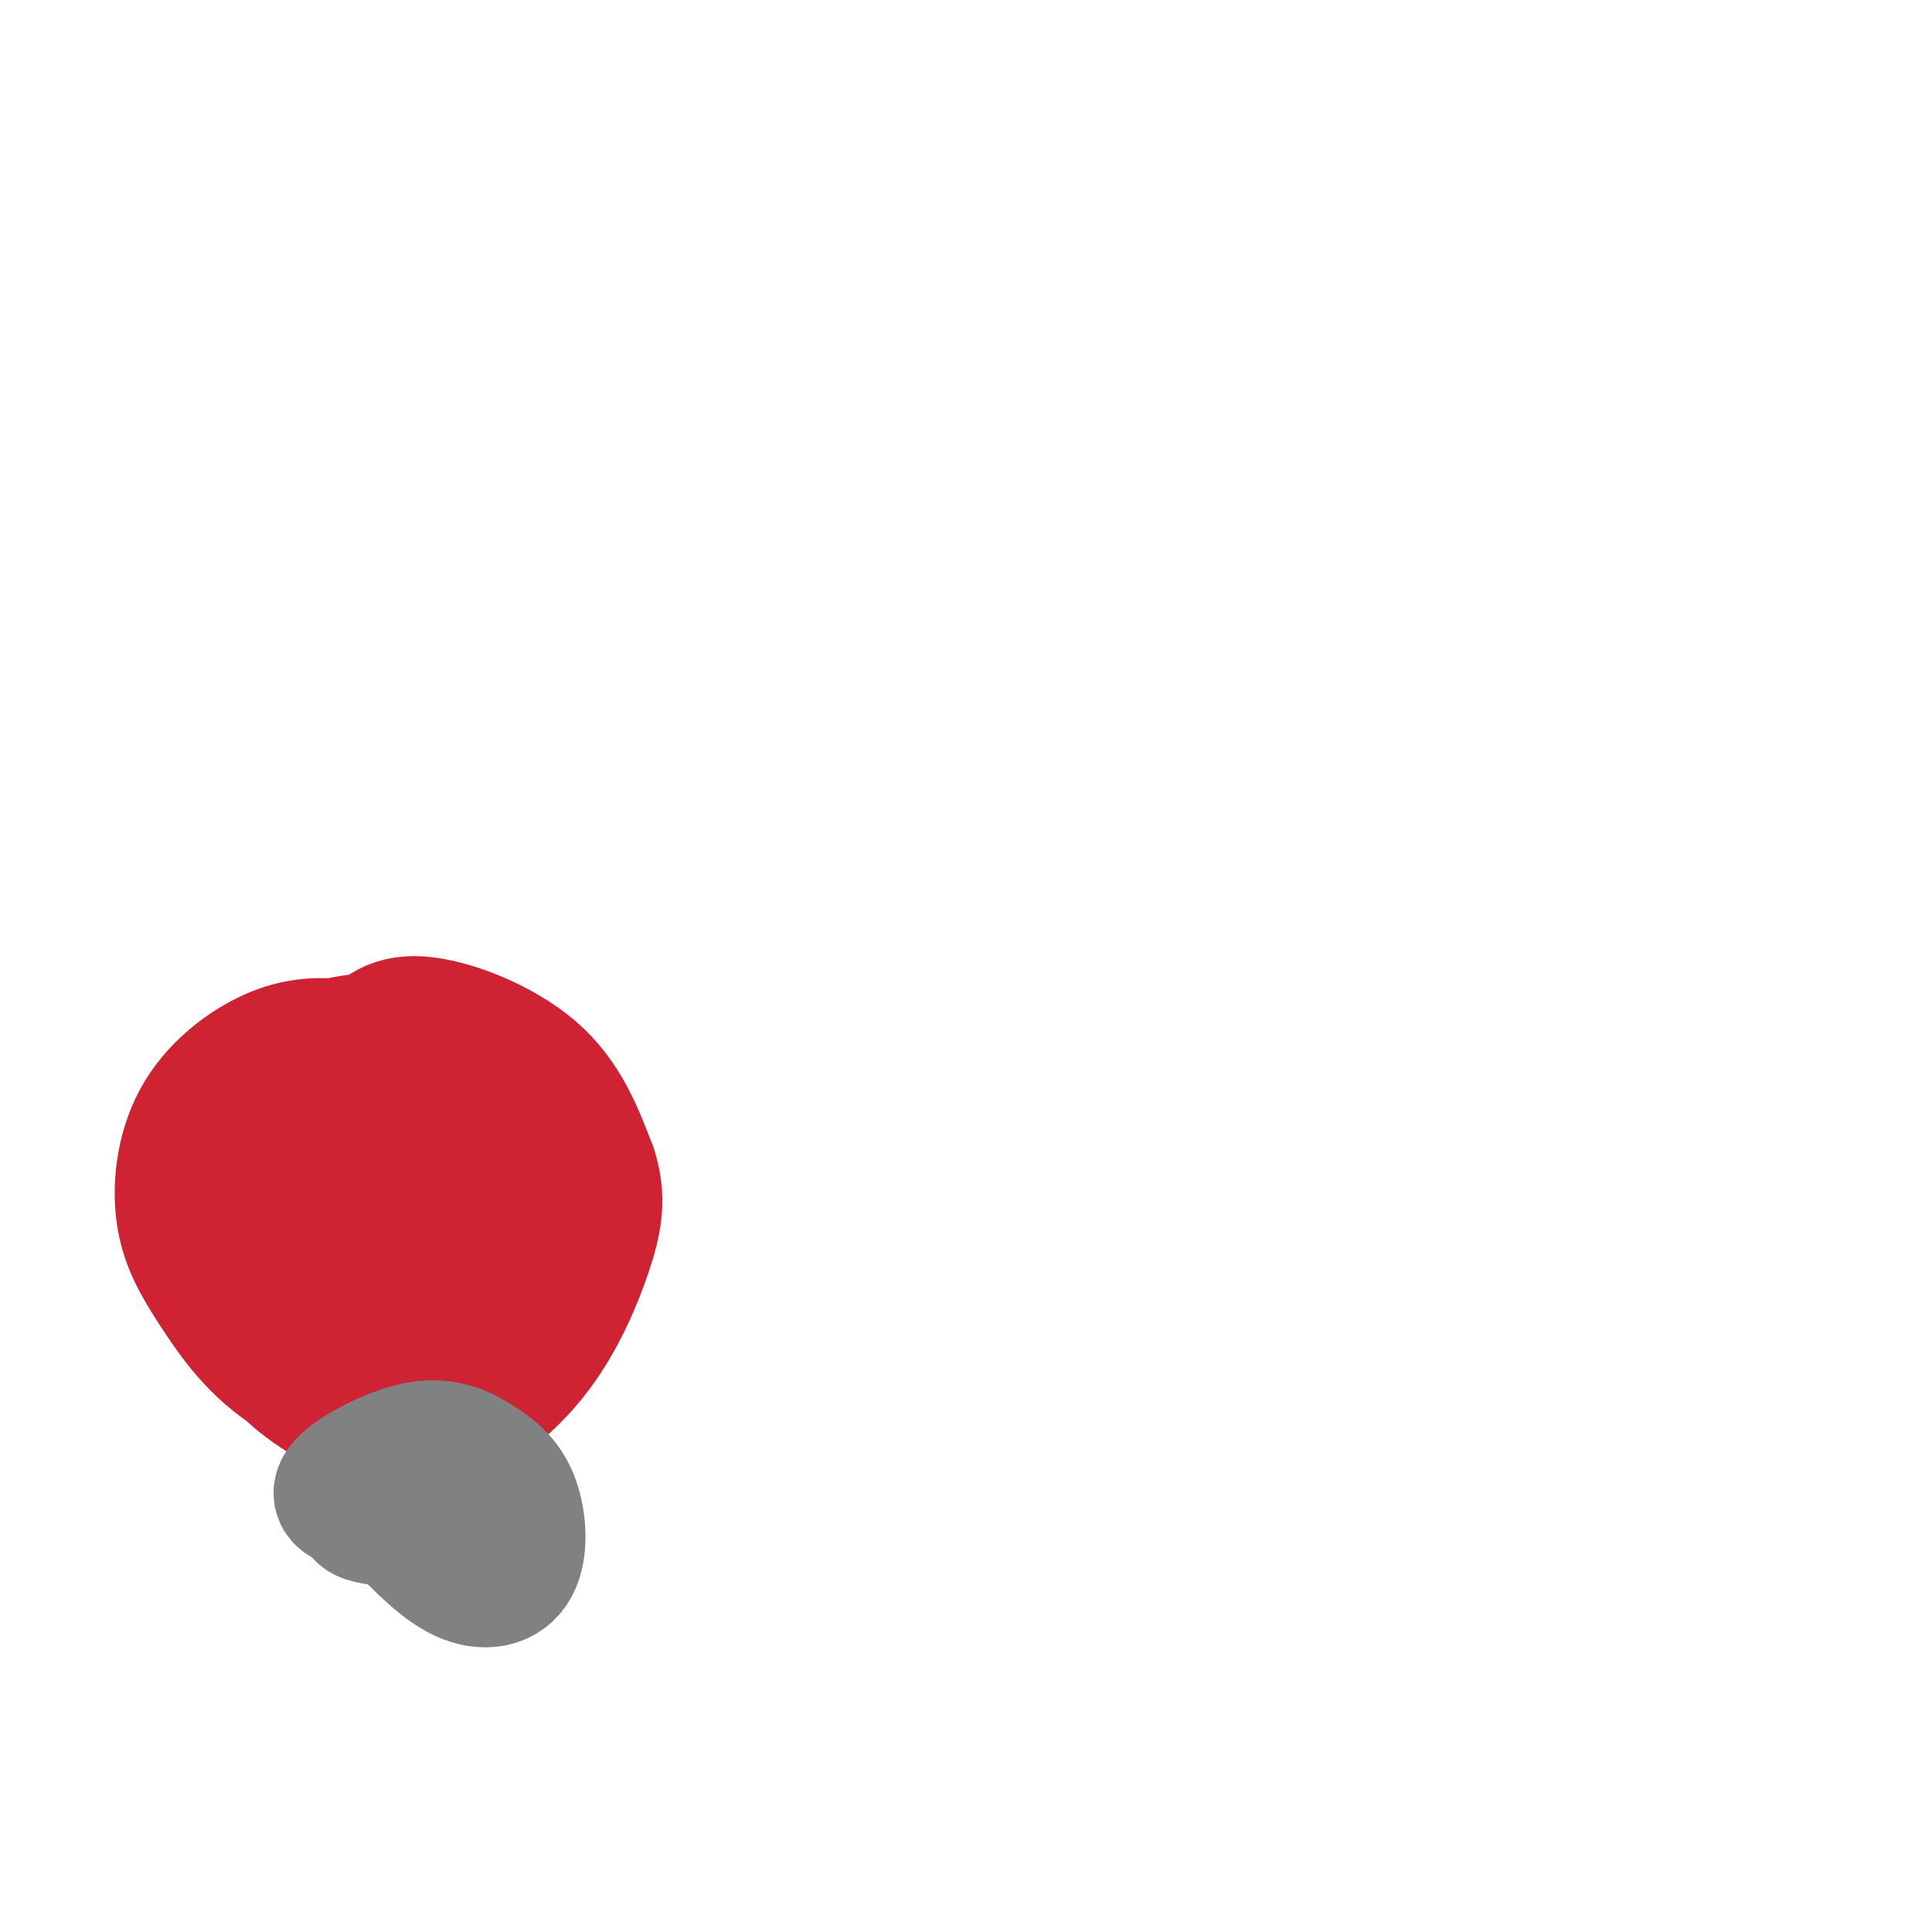 <svg viewBox='0 0 400 400' version='1.1' xmlns='http://www.w3.org/2000/svg' xmlns:xlink='http://www.w3.org/1999/xlink'><g fill='none' stroke='#cf2233' stroke-width='28' stroke-linecap='round' stroke-linejoin='round'><path d='M73,217c-4.684,-0.541 -9.369,-1.081 -15,1c-5.631,2.081 -12.209,6.785 -16,13c-3.791,6.215 -4.794,13.941 -4,20c0.794,6.059 3.384,10.452 7,16c3.616,5.548 8.258,12.250 16,17c7.742,4.750 18.584,7.548 26,8c7.416,0.452 11.404,-1.442 15,-5c3.596,-3.558 6.798,-8.779 10,-14'/><path d='M112,273c2.880,-6.421 5.081,-15.472 4,-24c-1.081,-8.528 -5.443,-16.532 -11,-22c-5.557,-5.468 -12.311,-8.400 -18,-10c-5.689,-1.600 -10.315,-1.870 -15,-1c-4.685,0.870 -9.428,2.878 -14,6c-4.572,3.122 -8.972,7.358 -11,13c-2.028,5.642 -1.685,12.688 -1,17c0.685,4.312 1.710,5.888 6,9c4.290,3.112 11.845,7.758 18,10c6.155,2.242 10.912,2.079 15,1c4.088,-1.079 7.508,-3.073 10,-7c2.492,-3.927 4.055,-9.788 3,-15c-1.055,-5.212 -4.730,-9.775 -9,-11c-4.270,-1.225 -9.135,0.887 -14,3'/><path d='M75,242c-3.537,2.752 -5.381,8.134 -5,13c0.381,4.866 2.987,9.218 7,12c4.013,2.782 9.435,3.995 14,4c4.565,0.005 8.275,-1.198 10,-4c1.725,-2.802 1.467,-7.203 2,-10c0.533,-2.797 1.859,-3.991 -6,-5c-7.859,-1.009 -24.901,-1.832 -32,-2c-7.099,-0.168 -4.254,0.321 -3,-3c1.254,-3.321 0.916,-10.451 3,-16c2.084,-5.549 6.590,-9.518 10,-13c3.410,-3.482 5.726,-6.476 12,-6c6.274,0.476 16.507,4.422 23,10c6.493,5.578 9.247,12.789 12,20'/><path d='M122,242c2.027,5.946 1.094,10.810 -1,17c-2.094,6.190 -5.348,13.704 -10,20c-4.652,6.296 -10.702,11.372 -16,14c-5.298,2.628 -9.843,2.807 -14,2c-4.157,-0.807 -7.927,-2.602 -12,-5c-4.073,-2.398 -8.449,-5.399 -11,-9c-2.551,-3.601 -3.275,-7.800 -4,-12'/></g>
<g fill='none' stroke='#808282' stroke-width='28' stroke-linecap='round' stroke-linejoin='round'><path d='M83,315c4.401,4.536 8.803,9.072 13,11c4.197,1.928 8.190,1.246 10,-2c1.810,-3.246 1.436,-9.058 0,-13c-1.436,-3.942 -3.935,-6.015 -7,-8c-3.065,-1.985 -6.698,-3.883 -12,-3c-5.302,0.883 -12.274,4.545 -15,7c-2.726,2.455 -1.208,3.701 3,4c4.208,0.299 11.104,-0.351 18,-1'/><path d='M93,310c5.940,-1.381 11.792,-4.333 7,-4c-4.792,0.333 -20.226,3.952 -24,6c-3.774,2.048 4.113,2.524 12,3'/></g>
</svg>